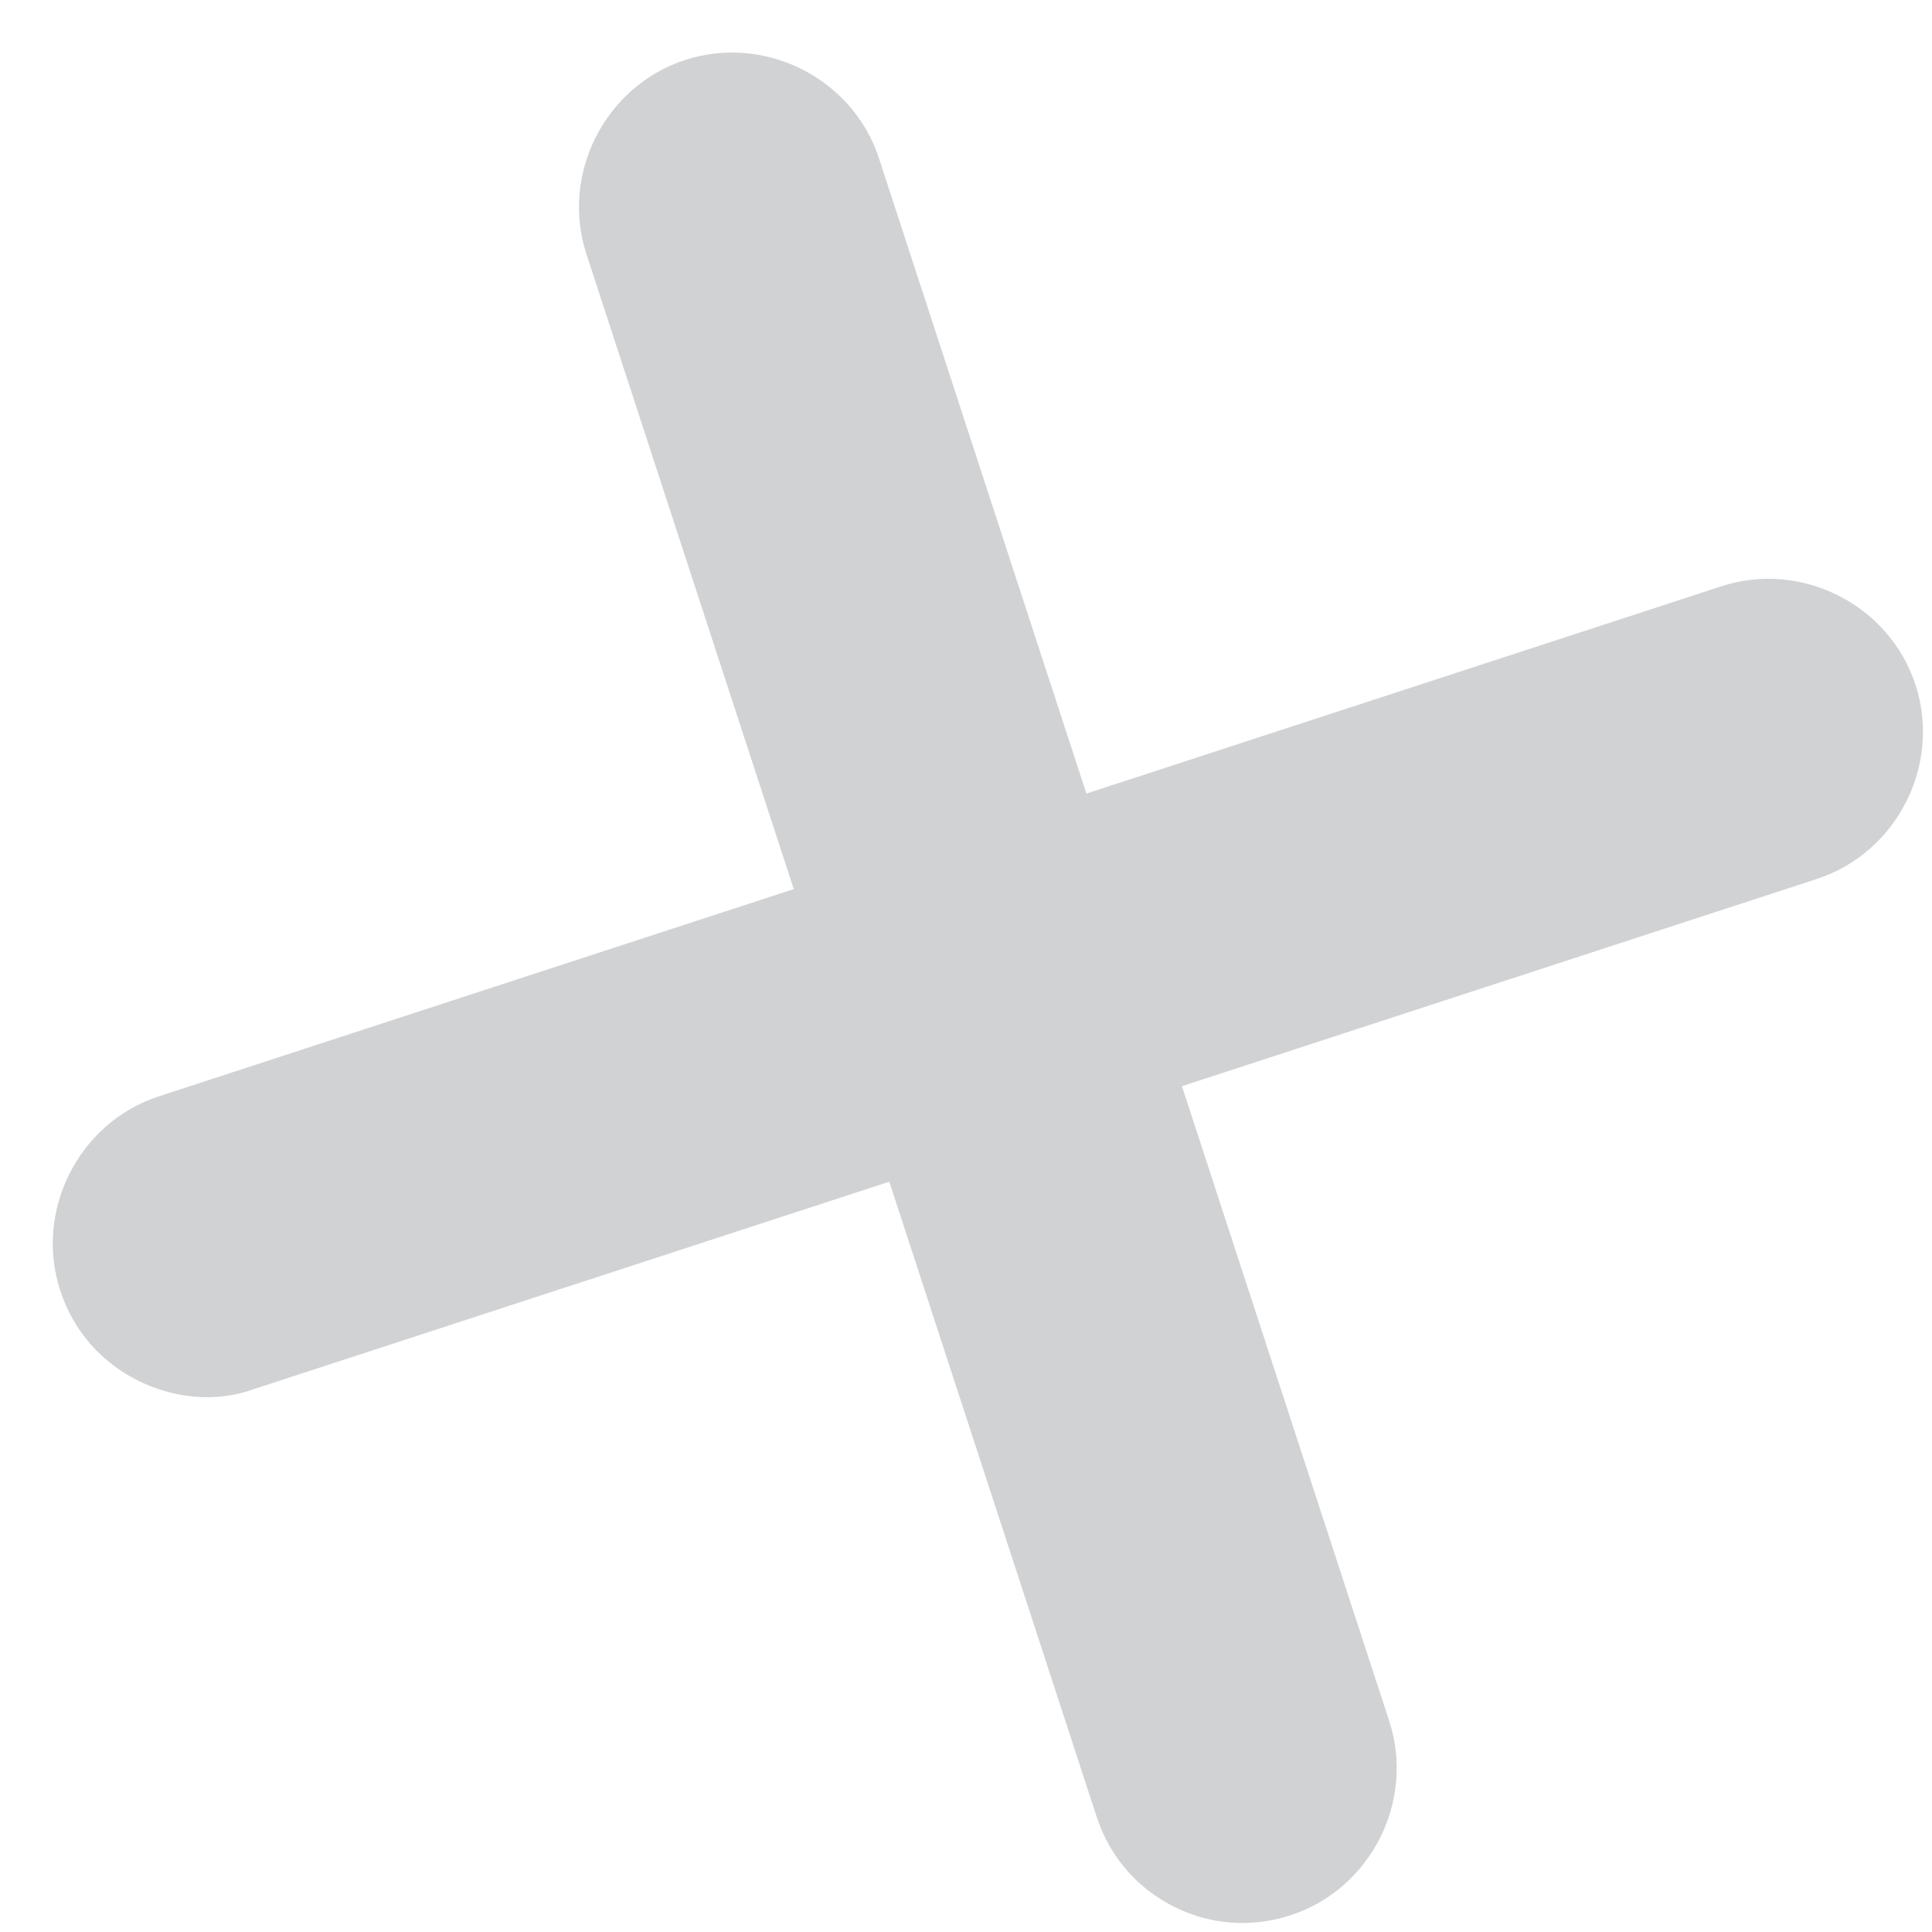 <svg width="13" height="13" viewBox="0 0 13 13" fill="none" xmlns="http://www.w3.org/2000/svg">
<g id="Vector">
<path d="M0.921 9.286C0.687 9.167 0.496 8.962 0.405 8.683C0.23 8.145 0.53 7.553 1.069 7.377L11.583 3.945C12.121 3.769 12.713 4.069 12.889 4.608C13.065 5.147 12.764 5.738 12.226 5.914L1.711 9.346C1.445 9.444 1.155 9.405 0.921 9.286Z" fill="#D1D2D4"/>
<path d="M7.894 12.827C7.66 12.708 7.47 12.503 7.379 12.224L3.946 1.71C3.77 1.171 4.071 0.58 4.609 0.404C5.148 0.228 5.74 0.528 5.915 1.067L9.348 11.581C9.524 12.12 9.223 12.711 8.685 12.887C8.406 12.978 8.128 12.946 7.894 12.827Z" fill="#D1D2D4"/>
</g>
</svg>
